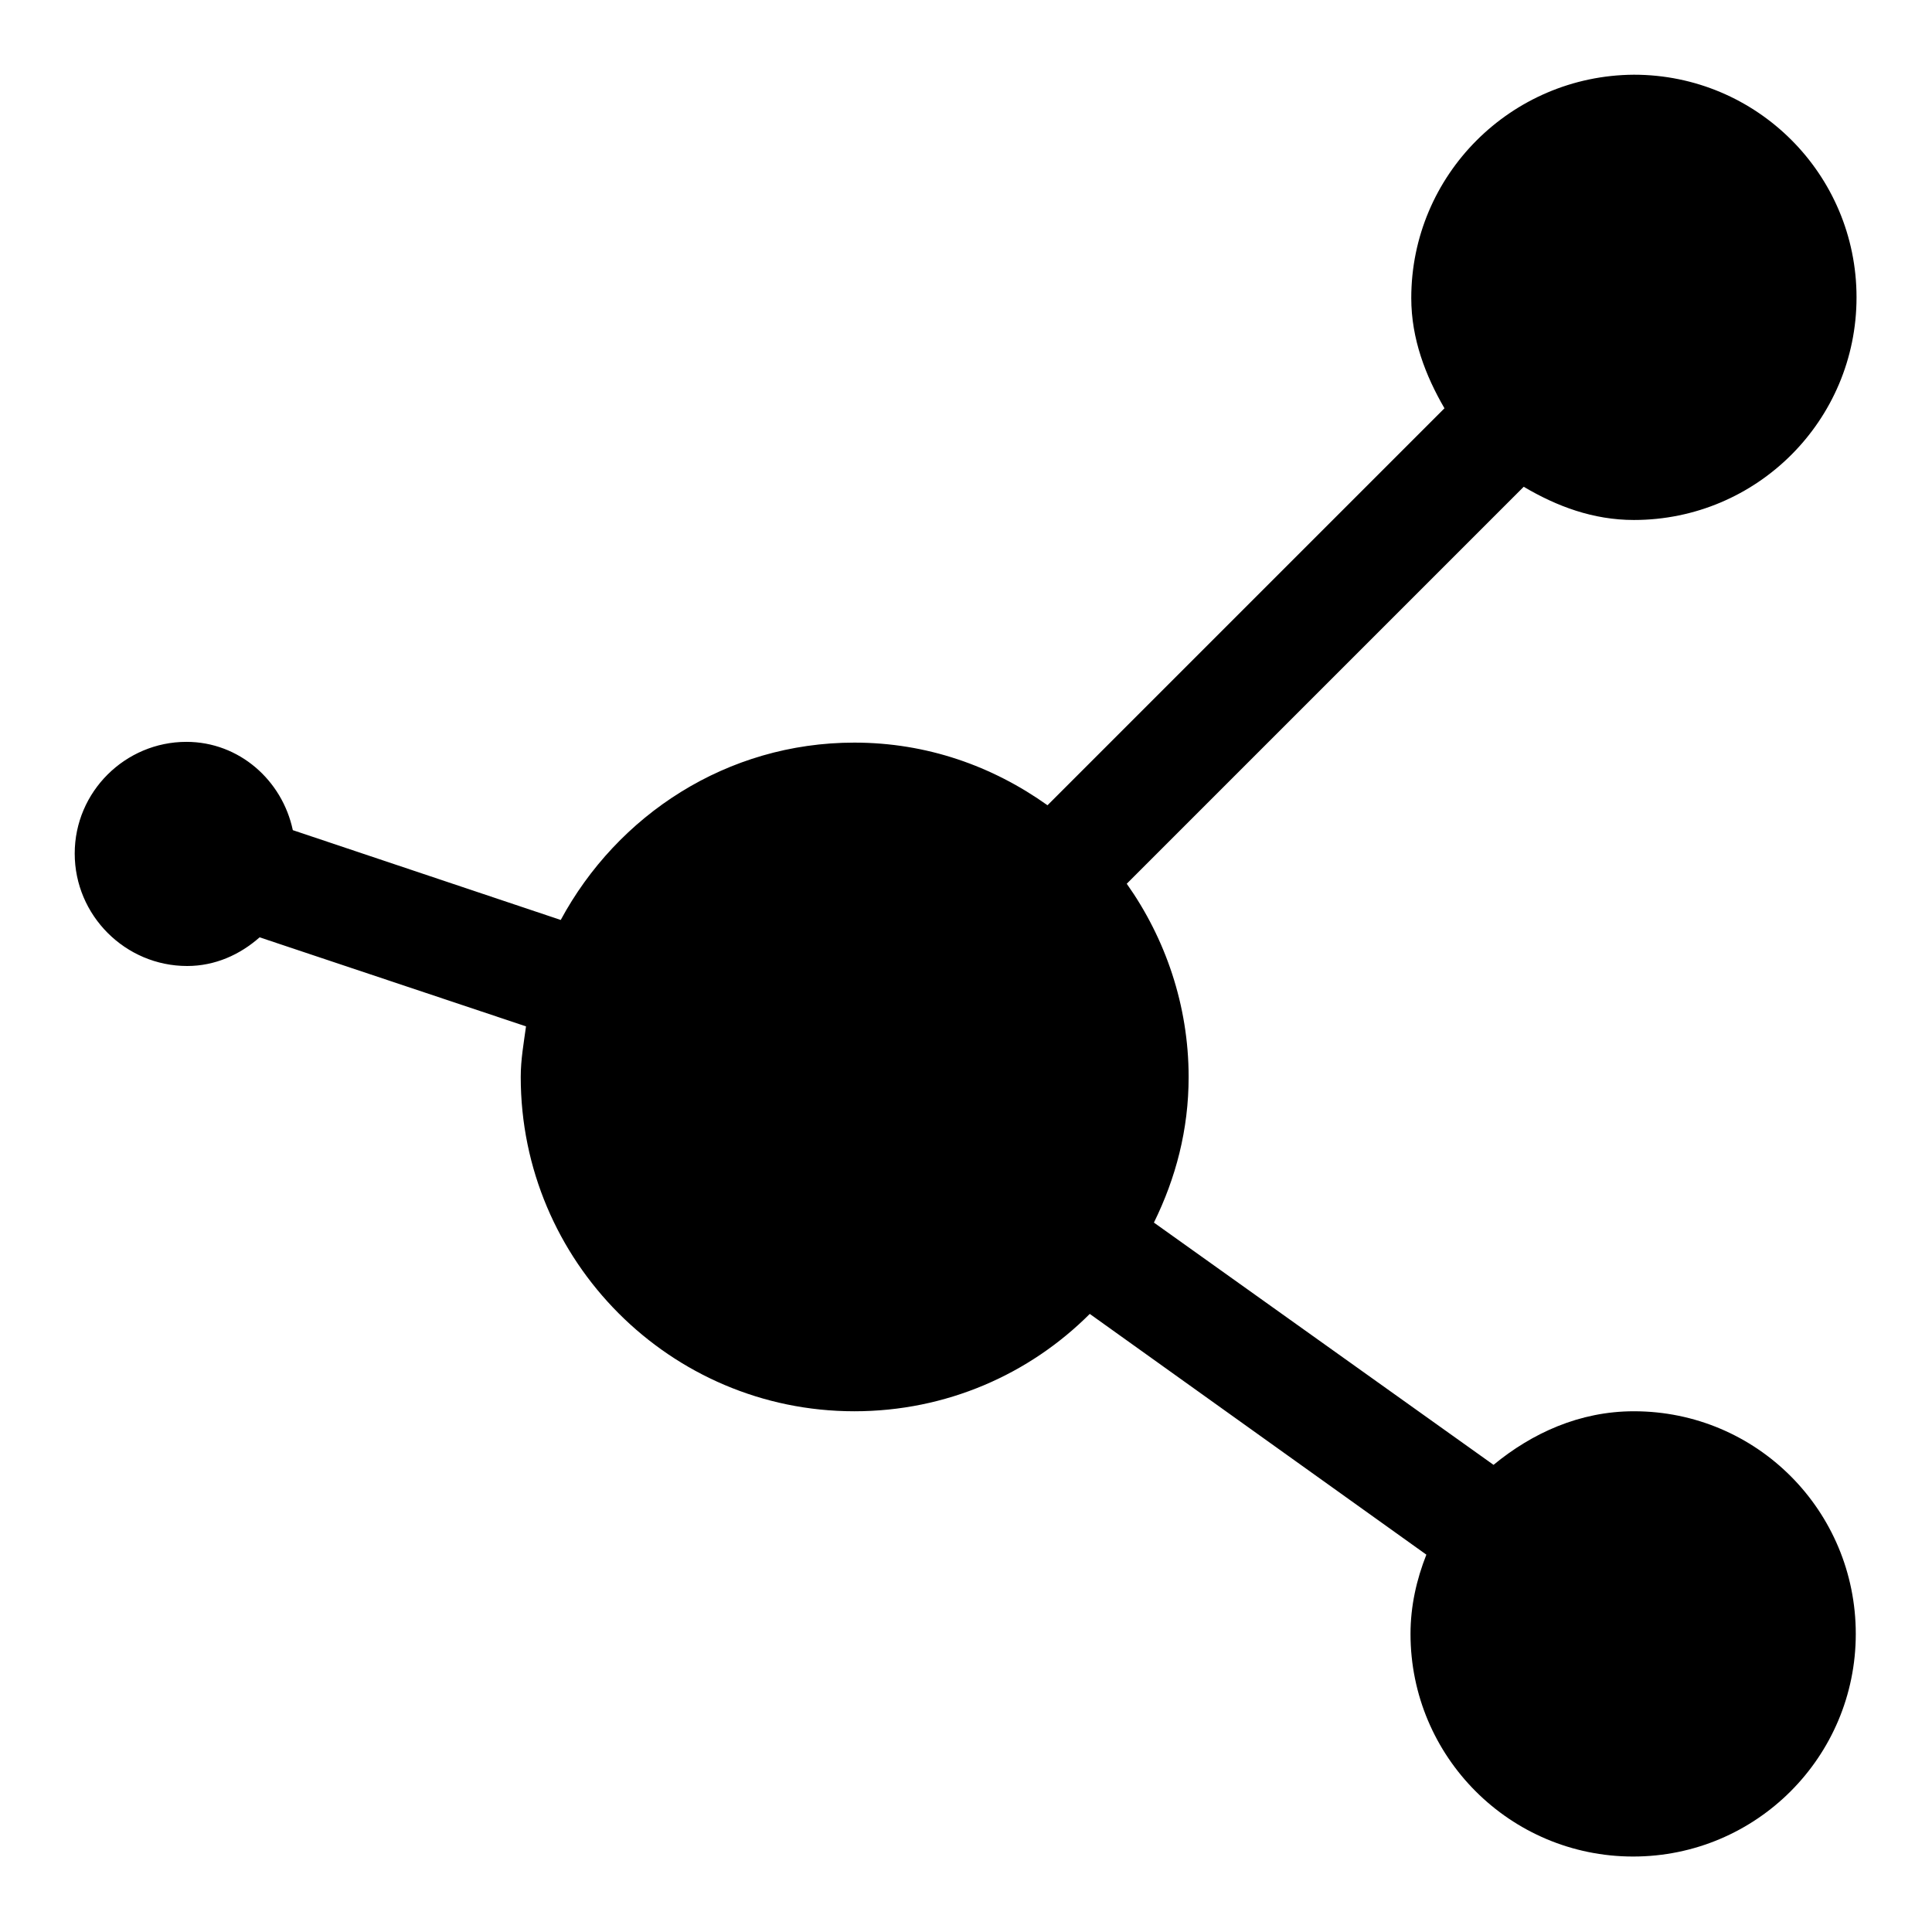 <?xml version="1.0" encoding="utf-8"?>
<!-- Svg Vector Icons : http://www.onlinewebfonts.com/icon -->
<!DOCTYPE svg PUBLIC "-//W3C//DTD SVG 1.1//EN" "http://www.w3.org/Graphics/SVG/1.1/DTD/svg11.dtd">
<svg version="1.1" xmlns="http://www.w3.org/2000/svg" xmlns:xlink="http://www.w3.org/1999/xlink" x="0px" y="0px" viewBox="0 0 256 256" enable-background="new 0 0 256 256" xml:space="preserve">
<g><g><g><path fill="#000000" d="M216.5,187c-7.2,0-13.5,2.9-18.6,7.1l-45-32.1c2.9-5.9,4.6-12.3,4.6-19.3c0-9.5-3.1-18.4-8.2-25.6l52.6-52.6c4.4,2.6,9.2,4.4,14.6,4.4c16.3,0,29.5-13.2,29.5-29.5c0-16.3-13.2-29.5-29.5-29.5C200.2,10,187,23.2,187,39.5c0,5.4,1.9,10.3,4.4,14.6l-52.6,52.6c-7.3-5.2-16-8.3-25.6-8.3c-16.9,0-31.4,9.6-38.9,23.5l-35.5-11.9c-1.4-6.6-7.1-11.7-14.1-11.7c-8.1,0-14.8,6.6-14.8,14.8S16.6,128,24.8,128c3.7,0,7-1.5,9.6-3.8L69.7,136c-0.3,2.2-0.7,4.4-0.7,6.7c0,24.4,19.8,44.3,44.2,44.3c12.2,0,23.2-4.9,31.2-12.9l44.6,31.9c-1.3,3.3-2.1,6.8-2.1,10.5c0,16.3,13.2,29.5,29.5,29.5c16.3,0,29.5-13.2,29.5-29.5S232.8,187,216.5,187L216.5,187z"/></g></g></g>
</svg>